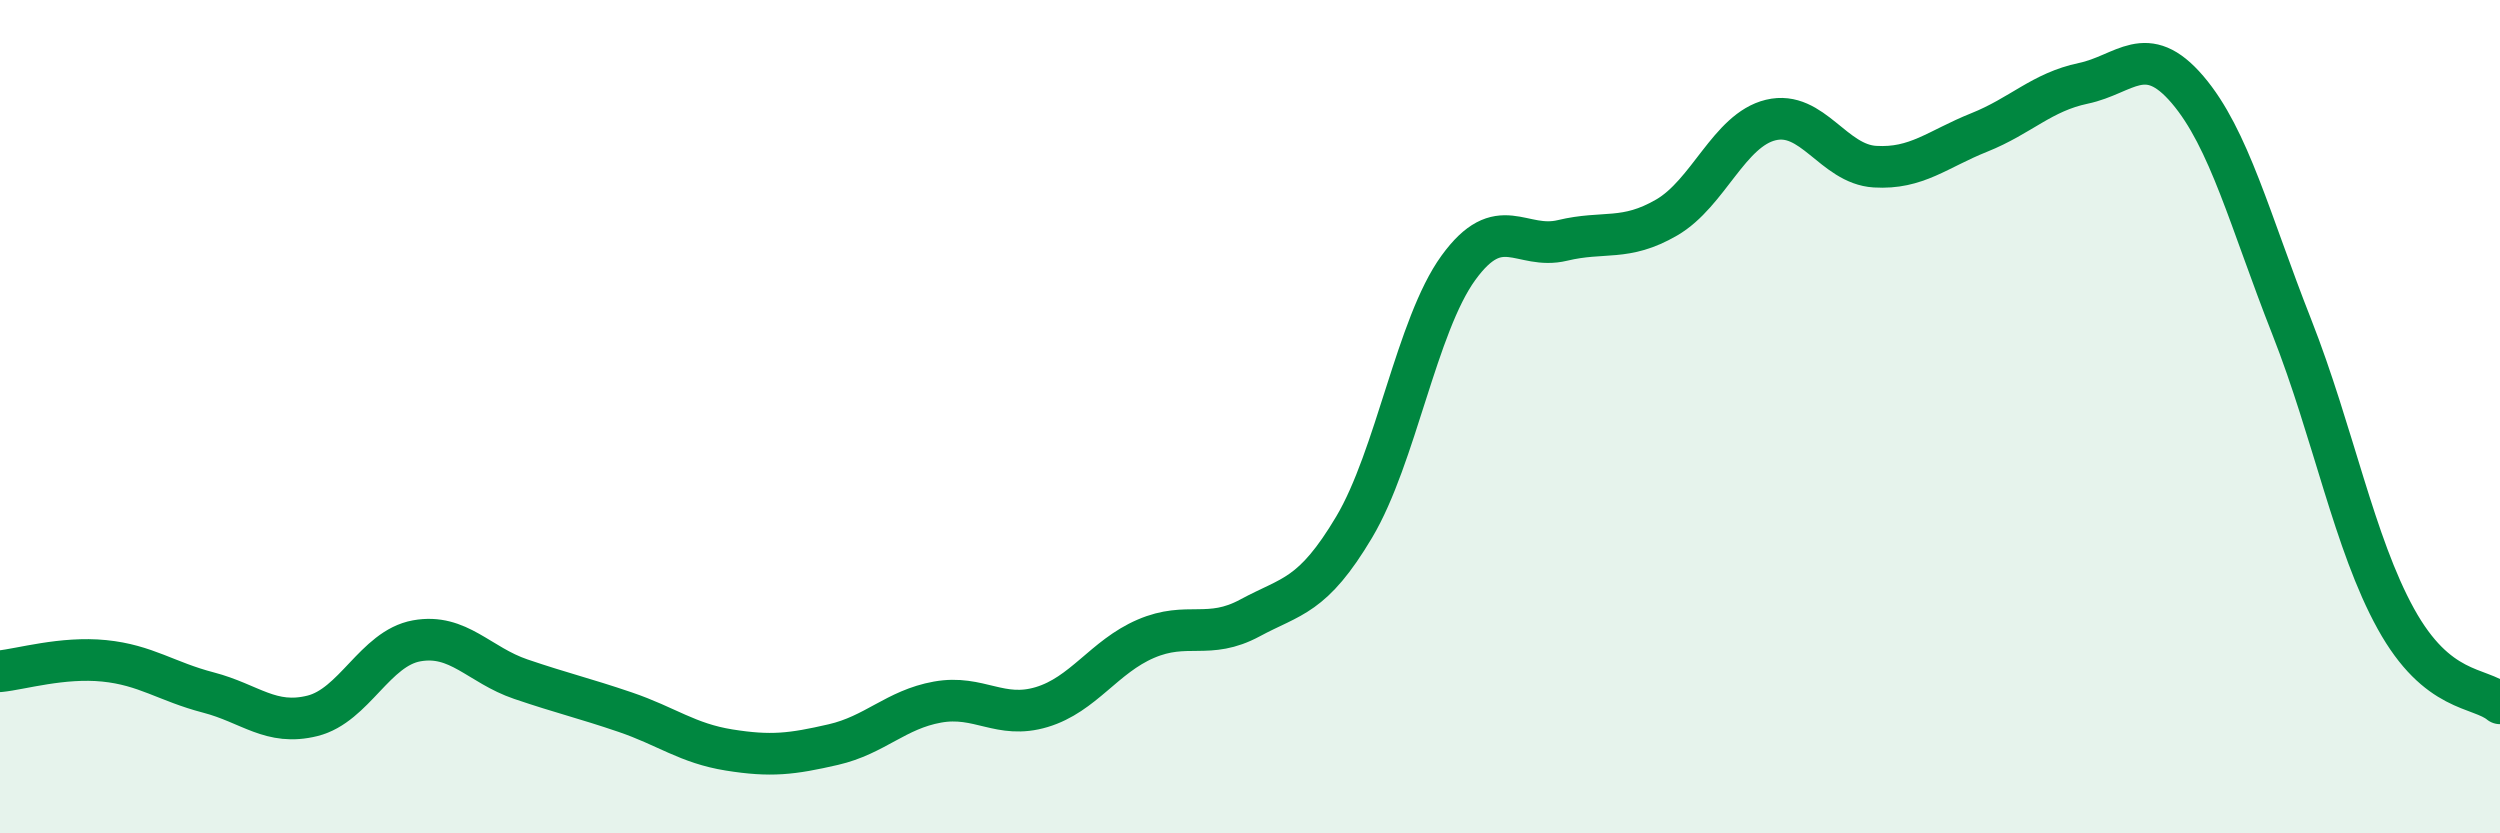 
    <svg width="60" height="20" viewBox="0 0 60 20" xmlns="http://www.w3.org/2000/svg">
      <path
        d="M 0,16.11 C 0.5,16.06 1.5,15.76 2.5,15.86 C 3.5,15.96 4,16.36 5,16.62 C 6,16.88 6.5,17.43 7.5,17.18 C 8.5,16.93 9,15.56 10,15.38 C 11,15.2 11.5,15.96 12.5,16.3 C 13.5,16.64 14,16.75 15,17.09 C 16,17.43 16.5,17.84 17.5,18 C 18.5,18.16 19,18.1 20,17.87 C 21,17.64 21.5,17.03 22.5,16.85 C 23.5,16.67 24,17.27 25,16.97 C 26,16.67 26.5,15.76 27.5,15.33 C 28.5,14.9 29,15.37 30,14.83 C 31,14.29 31.5,14.33 32.5,12.65 C 33.5,10.97 34,7.81 35,6.43 C 36,5.05 36.5,6.01 37.5,5.77 C 38.5,5.53 39,5.8 40,5.22 C 41,4.64 41.5,3.12 42.5,2.88 C 43.5,2.64 44,3.94 45,4 C 46,4.06 46.5,3.58 47.5,3.18 C 48.5,2.78 49,2.21 50,2 C 51,1.79 51.5,0.98 52.5,2.15 C 53.5,3.32 54,5.3 55,7.84 C 56,10.38 56.5,13.04 57.5,14.85 C 58.5,16.66 59.5,16.47 60,16.88L60 20L0 20Z"
        fill="#008740"
        opacity="0.1"
        stroke-linecap="round"
        stroke-linejoin="round"
      />
      <path
        d="M 0,16.11 C 0.5,16.06 1.5,15.76 2.5,15.86 C 3.5,15.96 4,16.36 5,16.62 C 6,16.88 6.5,17.43 7.5,17.18 C 8.5,16.93 9,15.56 10,15.38 C 11,15.2 11.5,15.96 12.5,16.3 C 13.5,16.64 14,16.75 15,17.09 C 16,17.43 16.5,17.84 17.5,18 C 18.5,18.16 19,18.1 20,17.87 C 21,17.64 21.5,17.03 22.5,16.85 C 23.5,16.67 24,17.27 25,16.97 C 26,16.67 26.5,15.76 27.5,15.33 C 28.5,14.9 29,15.37 30,14.83 C 31,14.29 31.5,14.33 32.5,12.65 C 33.5,10.97 34,7.81 35,6.43 C 36,5.05 36.5,6.01 37.5,5.77 C 38.5,5.53 39,5.8 40,5.22 C 41,4.64 41.5,3.12 42.5,2.88 C 43.5,2.64 44,3.94 45,4 C 46,4.06 46.5,3.58 47.5,3.18 C 48.5,2.78 49,2.21 50,2 C 51,1.79 51.5,0.98 52.5,2.15 C 53.5,3.32 54,5.3 55,7.84 C 56,10.38 56.5,13.04 57.5,14.85 C 58.5,16.66 59.5,16.47 60,16.88"
        stroke="#008740"
        stroke-width="1"
        fill="none"
        stroke-linecap="round"
        stroke-linejoin="round"
      />
    </svg>
  